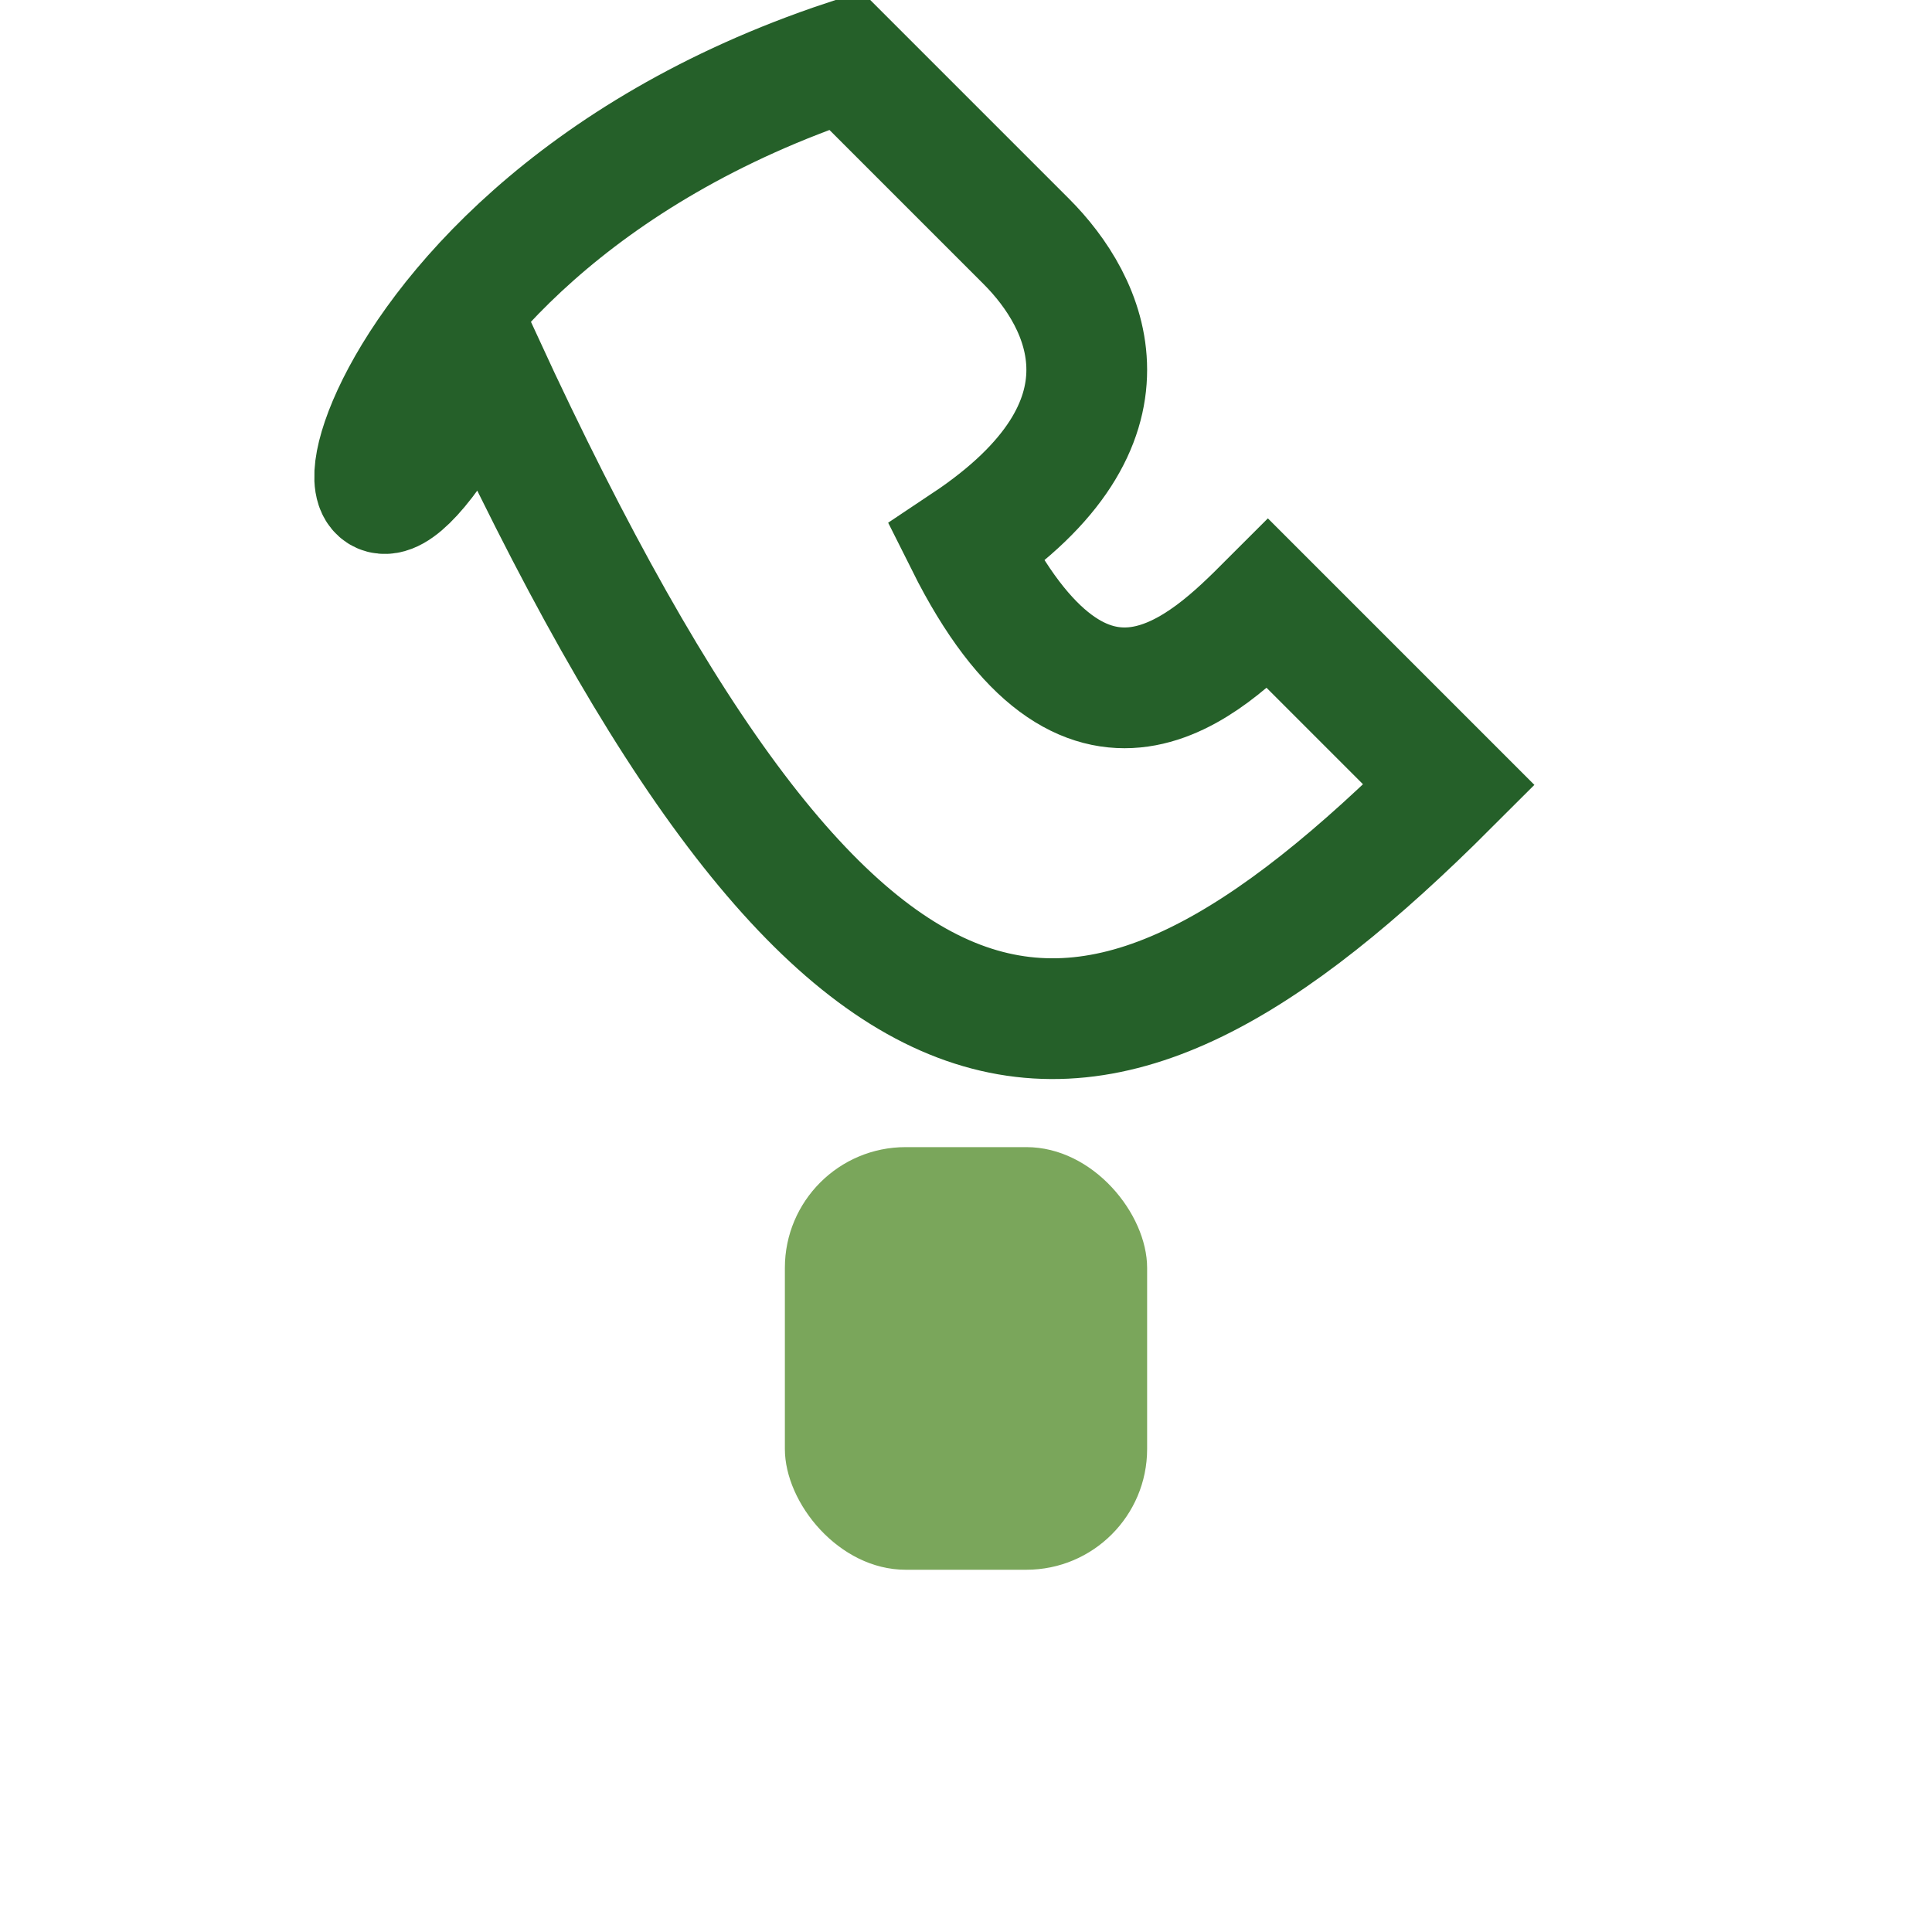<?xml version="1.0" encoding="UTF-8"?>
<svg xmlns="http://www.w3.org/2000/svg" width="32" height="32" viewBox="0 0 32 32"><path d="M8 6c6 13 10 13 16 7l-3-3c-1 1-3 3-5-1 3-2 2-4 1-5l-3-3C5 4 5 12 8 6z" fill="none" stroke="#256029" stroke-width="2"/><rect x="13" y="19" width="6" height="7" rx="2" fill="#7AA65B"/></svg>
